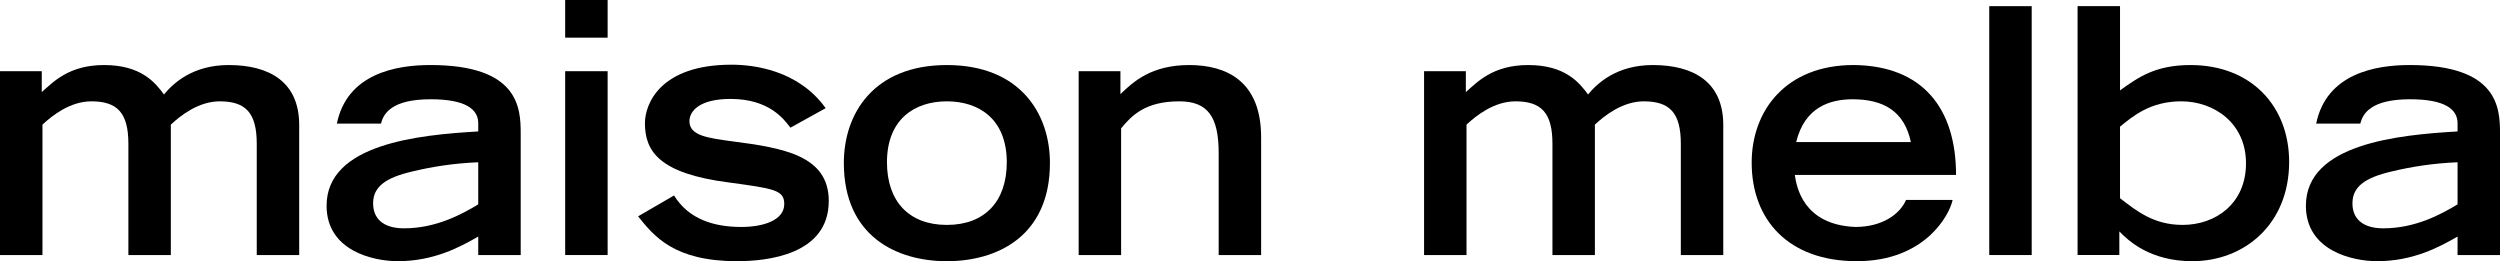 <svg viewBox="0 0 2527.29 264.05" version="1.1" xmlns="http://www.w3.org/2000/svg" id="Calque_1">
  
  <path d="M0,71.98h42.22v21.11c11.42-10.03,27.34-27.34,62.98-27.34,37.72,0,51.91,17.99,60.56,29.76,9.69-11.77,29.42-29.76,65.41-29.76,41.53,0,71.29,17.3,71.29,60.56v131.51h-42.91v-112.47c0-31.14-11.07-42.91-37.37-42.91-21.46,0-39.45,14.19-49.49,23.53v131.85h-42.91v-112.47c0-31.14-11.07-42.91-37.37-42.91-21.46,0-39.45,14.19-49.49,23.53v131.85H0V71.98Z"></path>
  <path d="M526.37,257.82h-42.91v-18.69c-18,10.38-44.64,24.91-81.33,24.91-24.57,0-71.98-10.38-71.98-56.06,0-62.64,93.44-71.63,153.31-75.1v-8.3c0-14.19-12.8-24.23-48.1-24.23-39.45,0-47.76,14.54-50.18,24.57h-44.64c10.38-50.52,59.87-59.18,94.48-59.18,89.63,0,91.36,43.6,91.36,69.21v122.85ZM483.45,164.04c-24.92,1.04-46.72,4.5-66.79,9.34-26.65,6.23-39.11,15.23-39.45,31.49-.35,15.92,10.04,25.95,31.15,25.95,32.53,0,58.48-14.19,75.1-24.22v-42.57Z"></path>
  <path d="M571.35,0h42.91v38.07h-42.91V0ZM571.35,71.98h42.91v185.84h-42.91V71.98Z"></path>
  <path d="M799.06,129.08c-6.58-8.65-21.46-29.07-60.56-29.07-31.15,0-41.53,12.11-41.53,22.49,0,14.54,18,16.96,43.6,20.42,50.87,6.58,97.24,14.19,97.24,60.21,0,54.68-62.64,60.91-92.75,60.91-64.02,0-84.09-25.61-100.01-45.33l36.34-21.11c14.88,24.23,40.84,31.84,67.83,31.84,22.84,0,43.6-6.92,43.6-23.19,0-14.19-10.38-15.57-56.06-21.8-70.25-9-84.79-31.49-84.79-59.87,0-19.38,15.23-59.18,87.55-59.18,21.11,0,67.14,4.84,95.17,43.95l-35.64,19.72Z"></path>
  <path d="M853.05,164.73c0-49.83,30.11-98.97,104.17-98.97s104.17,49.14,104.17,98.97c0,74.06-53.29,99.32-104.17,99.32s-104.17-25.26-104.17-99.32ZM1017.77,164.04c0-43.61-28.03-61.6-60.56-61.6s-60.56,17.99-60.56,61.6c0,39.45,22.15,63.33,60.56,63.33s60.56-23.88,60.56-63.33Z"></path>
  <path d="M1090.44,71.98h42.22v23.19c13.5-13.15,31.84-29.41,69.56-29.41s72.67,16.26,72.67,73.02v119.05h-42.91v-103.13c0-36.68-11.07-52.26-39.8-52.26-34.26,0-48.1,14.19-58.83,27.34v128.04h-42.91V71.98Z"></path>
  <path d="M1439.62,71.98h42.22v21.11c11.42-10.03,27.34-27.34,62.98-27.34,37.72,0,51.91,17.99,60.56,29.76,9.69-11.77,29.42-29.76,65.41-29.76,41.53,0,71.29,17.3,71.29,60.56v131.51h-42.91v-112.47c0-31.14-11.07-42.91-37.38-42.91-21.46,0-39.45,14.19-49.49,23.53v131.85h-42.91v-112.47c0-31.14-11.07-42.91-37.38-42.91-21.46,0-39.45,14.19-49.49,23.53v131.85h-42.91V71.98Z"></path>
  <path d="M1973.94,202.1c-3.11,15.23-28.03,61.94-96.9,61.94s-106.24-41.53-106.24-99.67c0-52.6,34.61-98.63,103.13-98.63,69.9.69,103.47,43.95,103.47,111.09h-163c1.73,11.77,8.31,50.52,61.25,52.6,26.99,0,44.99-12.81,51.22-27.34h47.06ZM1931.72,143.62c-6.58-31.49-28.03-43.26-58.83-43.26-22.49,0-48.45,7.61-57.1,43.26h115.93Z"></path>
  <path d="M2010.97,6.23h42.91v251.59h-42.91V6.23Z"></path>
  <path d="M2100.26,6.23h42.91v85.13c18.34-13.15,35.64-25.61,71.29-25.61,61.25,0,99.67,41.53,99.67,97.93,0,62.99-45.33,100.36-97.94,100.36-42.57,0-64.71-20.76-73.71-30.11v23.88h-42.22V6.23ZM2143.17,200.37c16.61,12.81,33.91,26.99,63.33,26.99,33.22,0,64.02-21.46,64.02-62.29s-32.53-62.64-65.41-62.64c-31.15,0-48.8,14.88-61.95,25.61v72.33Z"></path>
  <path d="M2527.29,257.82h-42.91v-18.69c-18,10.38-44.64,24.91-81.33,24.91-24.57,0-71.98-10.38-71.98-56.06,0-62.64,93.44-71.63,153.31-75.1v-8.3c0-14.19-12.8-24.23-48.1-24.23-39.45,0-47.76,14.54-50.18,24.57h-44.64c10.38-50.52,59.87-59.18,94.48-59.18,89.63,0,91.36,43.6,91.36,69.21v122.85ZM2484.38,164.04c-24.92,1.04-46.72,4.5-66.79,9.34-26.65,6.23-39.11,15.23-39.45,31.49-.35,15.92,10.04,25.95,31.15,25.95,32.53,0,58.48-14.19,75.1-24.22v-42.57Z"></path>
</svg>